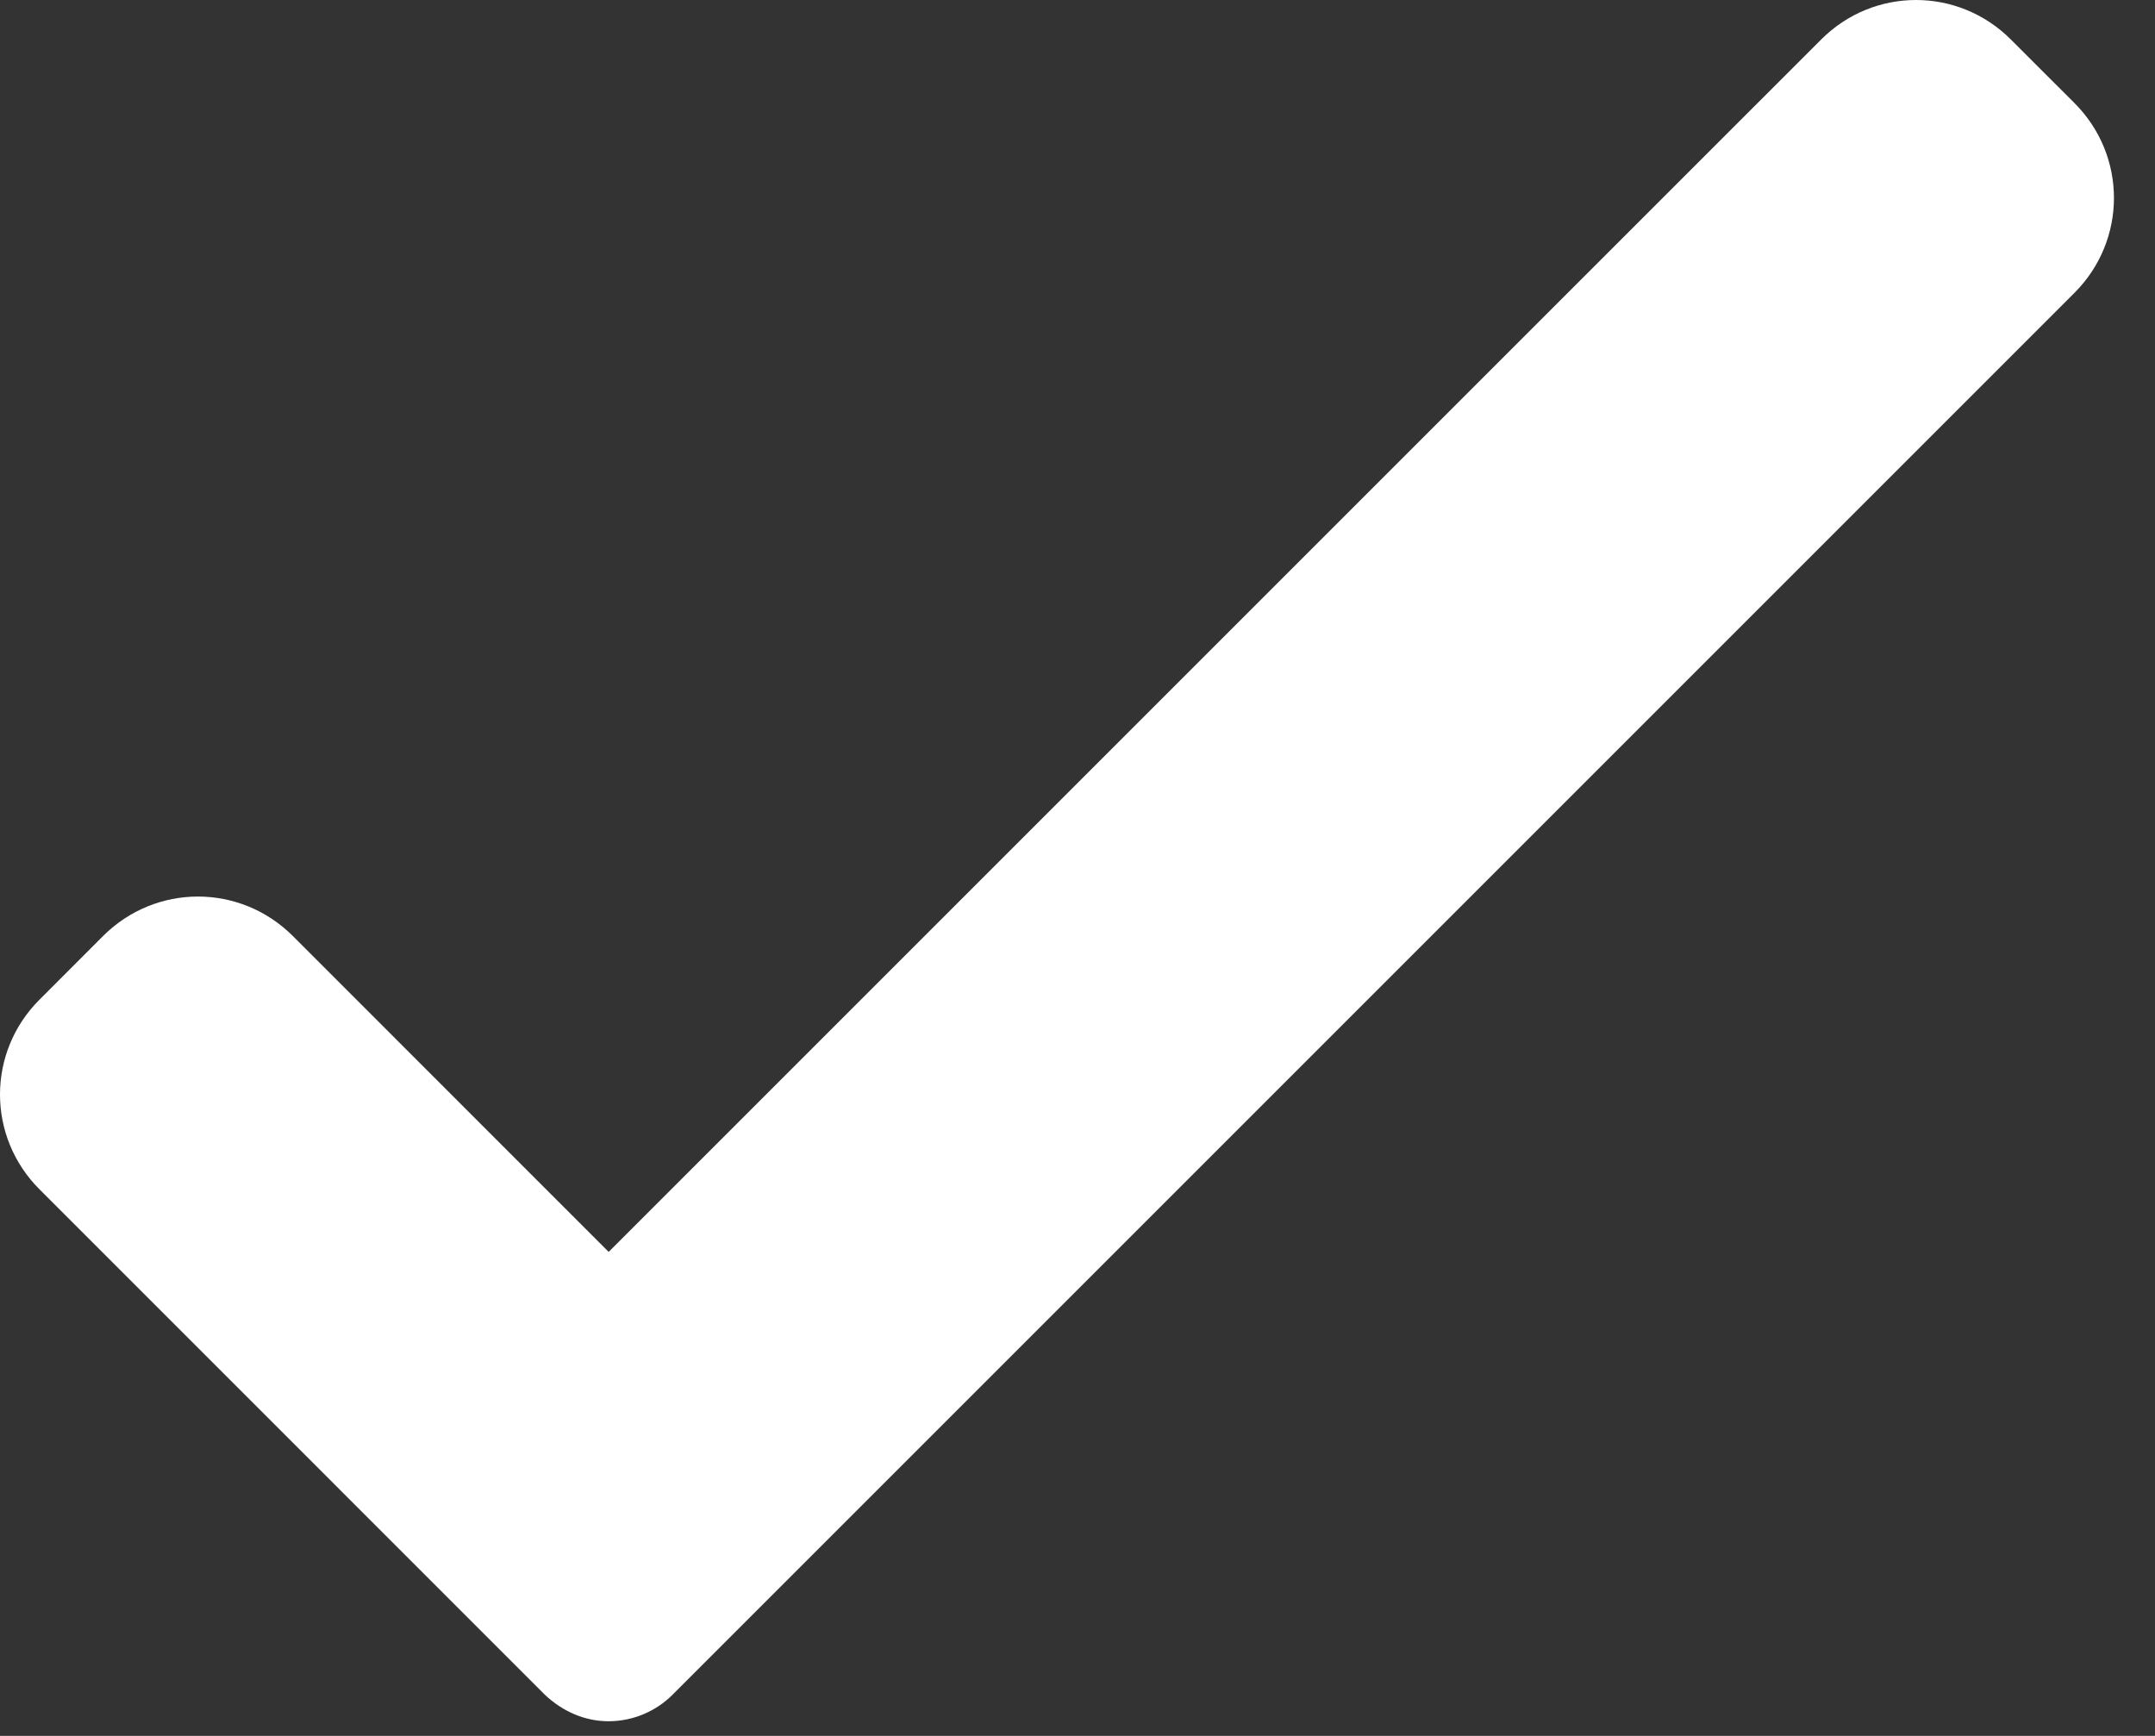 <svg width="36" height="29" viewBox="0 0 36 29" fill="none" xmlns="http://www.w3.org/2000/svg">
<rect x="0" y="0" width="36" height="29" fill="#333333" stroke="none"/>
<path d="M11.231 28.316C10.956 28.59 10.572 28.755 10.168 28.755C9.765 28.755 9.399 28.59 9.106 28.316L0.66 19.869C-0.22 18.99 -0.22 17.579 0.66 16.7L1.722 15.637C2.602 14.758 4.012 14.758 4.892 15.637L10.168 20.914L30.423 0.66C31.302 -0.22 32.713 -0.22 33.592 0.66L34.655 1.722C35.534 2.602 35.534 4.012 34.655 4.892L11.231 28.316Z" fill="white"/>
</svg>
